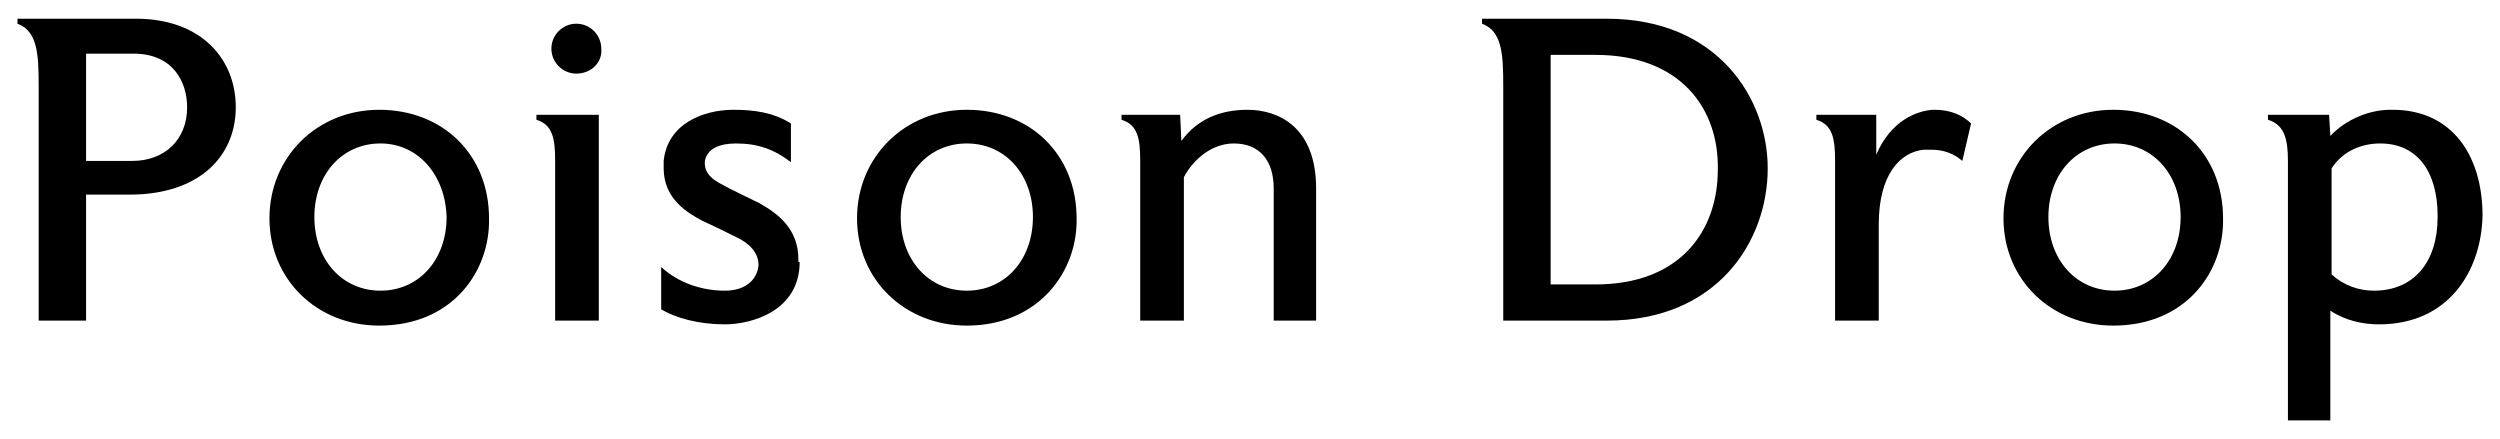 <?xml version="1.0" encoding="UTF-8"?> <svg xmlns="http://www.w3.org/2000/svg" viewBox="0 0 200.4 35.2" xml:space="preserve"> <path d="m10.4 15.6h-3.5v10.1h-3.8v-18.8c0-2.6-0.1-4.4-1.7-5v-0.4h9.5c5.2 0 8 3.2 8 7.1s-2.9 7-8.5 7zm0.3-11.3h-3.8v8.6h3.7c2.6 0 4.4-1.7 4.4-4.3 0-2-1.1-4.3-4.3-4.3z"></path> <path d="m30.4 26.1c-5 0-8.8-3.7-8.8-8.6s3.8-8.7 8.8-8.7c5.1 0 8.8 3.6 8.8 8.7 0.1 4.2-2.9 8.6-8.8 8.6zm0.1-14.6c-3.1 0-5.3 2.5-5.3 5.9s2.2 5.9 5.3 5.9 5.3-2.5 5.3-5.9c-0.1-3.4-2.3-5.9-5.3-5.9z"></path> <path d="m48 25.7h-3.5v-12.8c0-1.8-0.2-2.9-1.5-3.3v-0.4h5v16.5zm-1.8-19.8c-1.1 0-2-0.9-2-2s0.9-2 2-2 2 0.9 2 2c0.1 1.1-0.8 2-2 2z"></path> <path d="m64.1 21c0 3.9-3.8 5-6 5-2.1 0-3.9-0.5-5.1-1.2v-3.4c1.4 1.3 3.3 1.9 5.1 1.9s2.6-1 2.7-2v-0.1c0-0.9-0.7-1.7-1.8-2.2-0.6-0.3-1.6-0.8-2.7-1.3-1.1-0.6-3.1-1.7-3.1-4.2v-0.6c0.3-3 3.2-4.1 5.6-4.1 1.6 0 3.2 0.2 4.6 1.1v3.1c-1.3-1-2.6-1.5-4.4-1.5-1.3 0-2.3 0.4-2.5 1.4v0.2c0 0.8 0.6 1.3 1.4 1.7 0.7 0.4 2 1 3 1.5 1.4 0.8 3.1 2 3.1 4.5v0.2z"></path> <path d="m77.5 26.1c-5 0-8.8-3.7-8.8-8.6s3.8-8.7 8.8-8.7c5.1 0 8.8 3.6 8.8 8.7 0.1 4.2-3 8.6-8.8 8.6zm0-14.6c-3.1 0-5.3 2.5-5.3 5.9s2.2 5.9 5.3 5.9 5.3-2.5 5.3-5.9-2.2-5.9-5.3-5.9z"></path> <path d="m105.6 25.7h-3.5v-10.6c0-2.2-1.1-3.6-3.2-3.6-1.7 0-3.2 1.2-4 2.7v11.5h-3.5v-12.8c0-1.8-0.2-2.9-1.5-3.3v-0.4h4.7l0.1 2.1c1.3-1.8 3.2-2.5 5.3-2.5 2.5 0 5.5 1.4 5.5 6.3v10.6z"></path> <path d="m128.8 25.7h-8.3v-18.8c0-2.6-0.1-4.4-1.7-5v-0.4h10c8.9 0 12.9 6.4 12.9 12 0 5.8-4 12.2-12.9 12.2zm-0.9-21.3h-3.6v18.4h3.6c6.8 0 9.8-4.3 9.8-9.2 0.1-4.9-3-9.2-9.8-9.2z"></path> <path d="m157.3 12.9c-0.7-0.6-1.5-0.9-2.5-0.9h-0.6c-1.9 0.2-3.6 2-3.6 6v7.7h-3.5v-12.8c0-1.8-0.2-2.9-1.5-3.3v-0.4h4.8v3.2c1.2-2.8 3.3-3.5 4.5-3.6h0.2c1.2 0 2.2 0.4 2.9 1.1l-0.7 3z"></path> <path d="m169.4 26.1c-5 0-8.8-3.7-8.8-8.6s3.8-8.7 8.8-8.7c5.1 0 8.8 3.6 8.8 8.7 0.1 4.2-2.9 8.6-8.8 8.6zm0.1-14.6c-3.1 0-5.3 2.5-5.3 5.9s2.2 5.9 5.3 5.9 5.3-2.5 5.3-5.9-2.2-5.9-5.3-5.9z"></path> <path d="m190.7 26c-1.3 0-2.7-0.3-3.9-1.1v8.8h-3.4v-20.8c0-1.8-0.3-2.9-1.6-3.3v-0.4h4.9l0.1 1.7c1.2-1.3 3.1-2.1 4.8-2.1h0.2c4.7 0 7.2 3.6 7.2 8.5-0.1 4.4-2.7 8.7-8.3 8.7zm4.7-8.7c0-3.5-1.6-5.8-4.6-5.8-1.5 0-3 0.6-3.9 2v8.5c1 0.9 2.2 1.3 3.4 1.3 3.2 0 5.1-2.3 5.1-5.9v-0.1z"></path> </svg> 